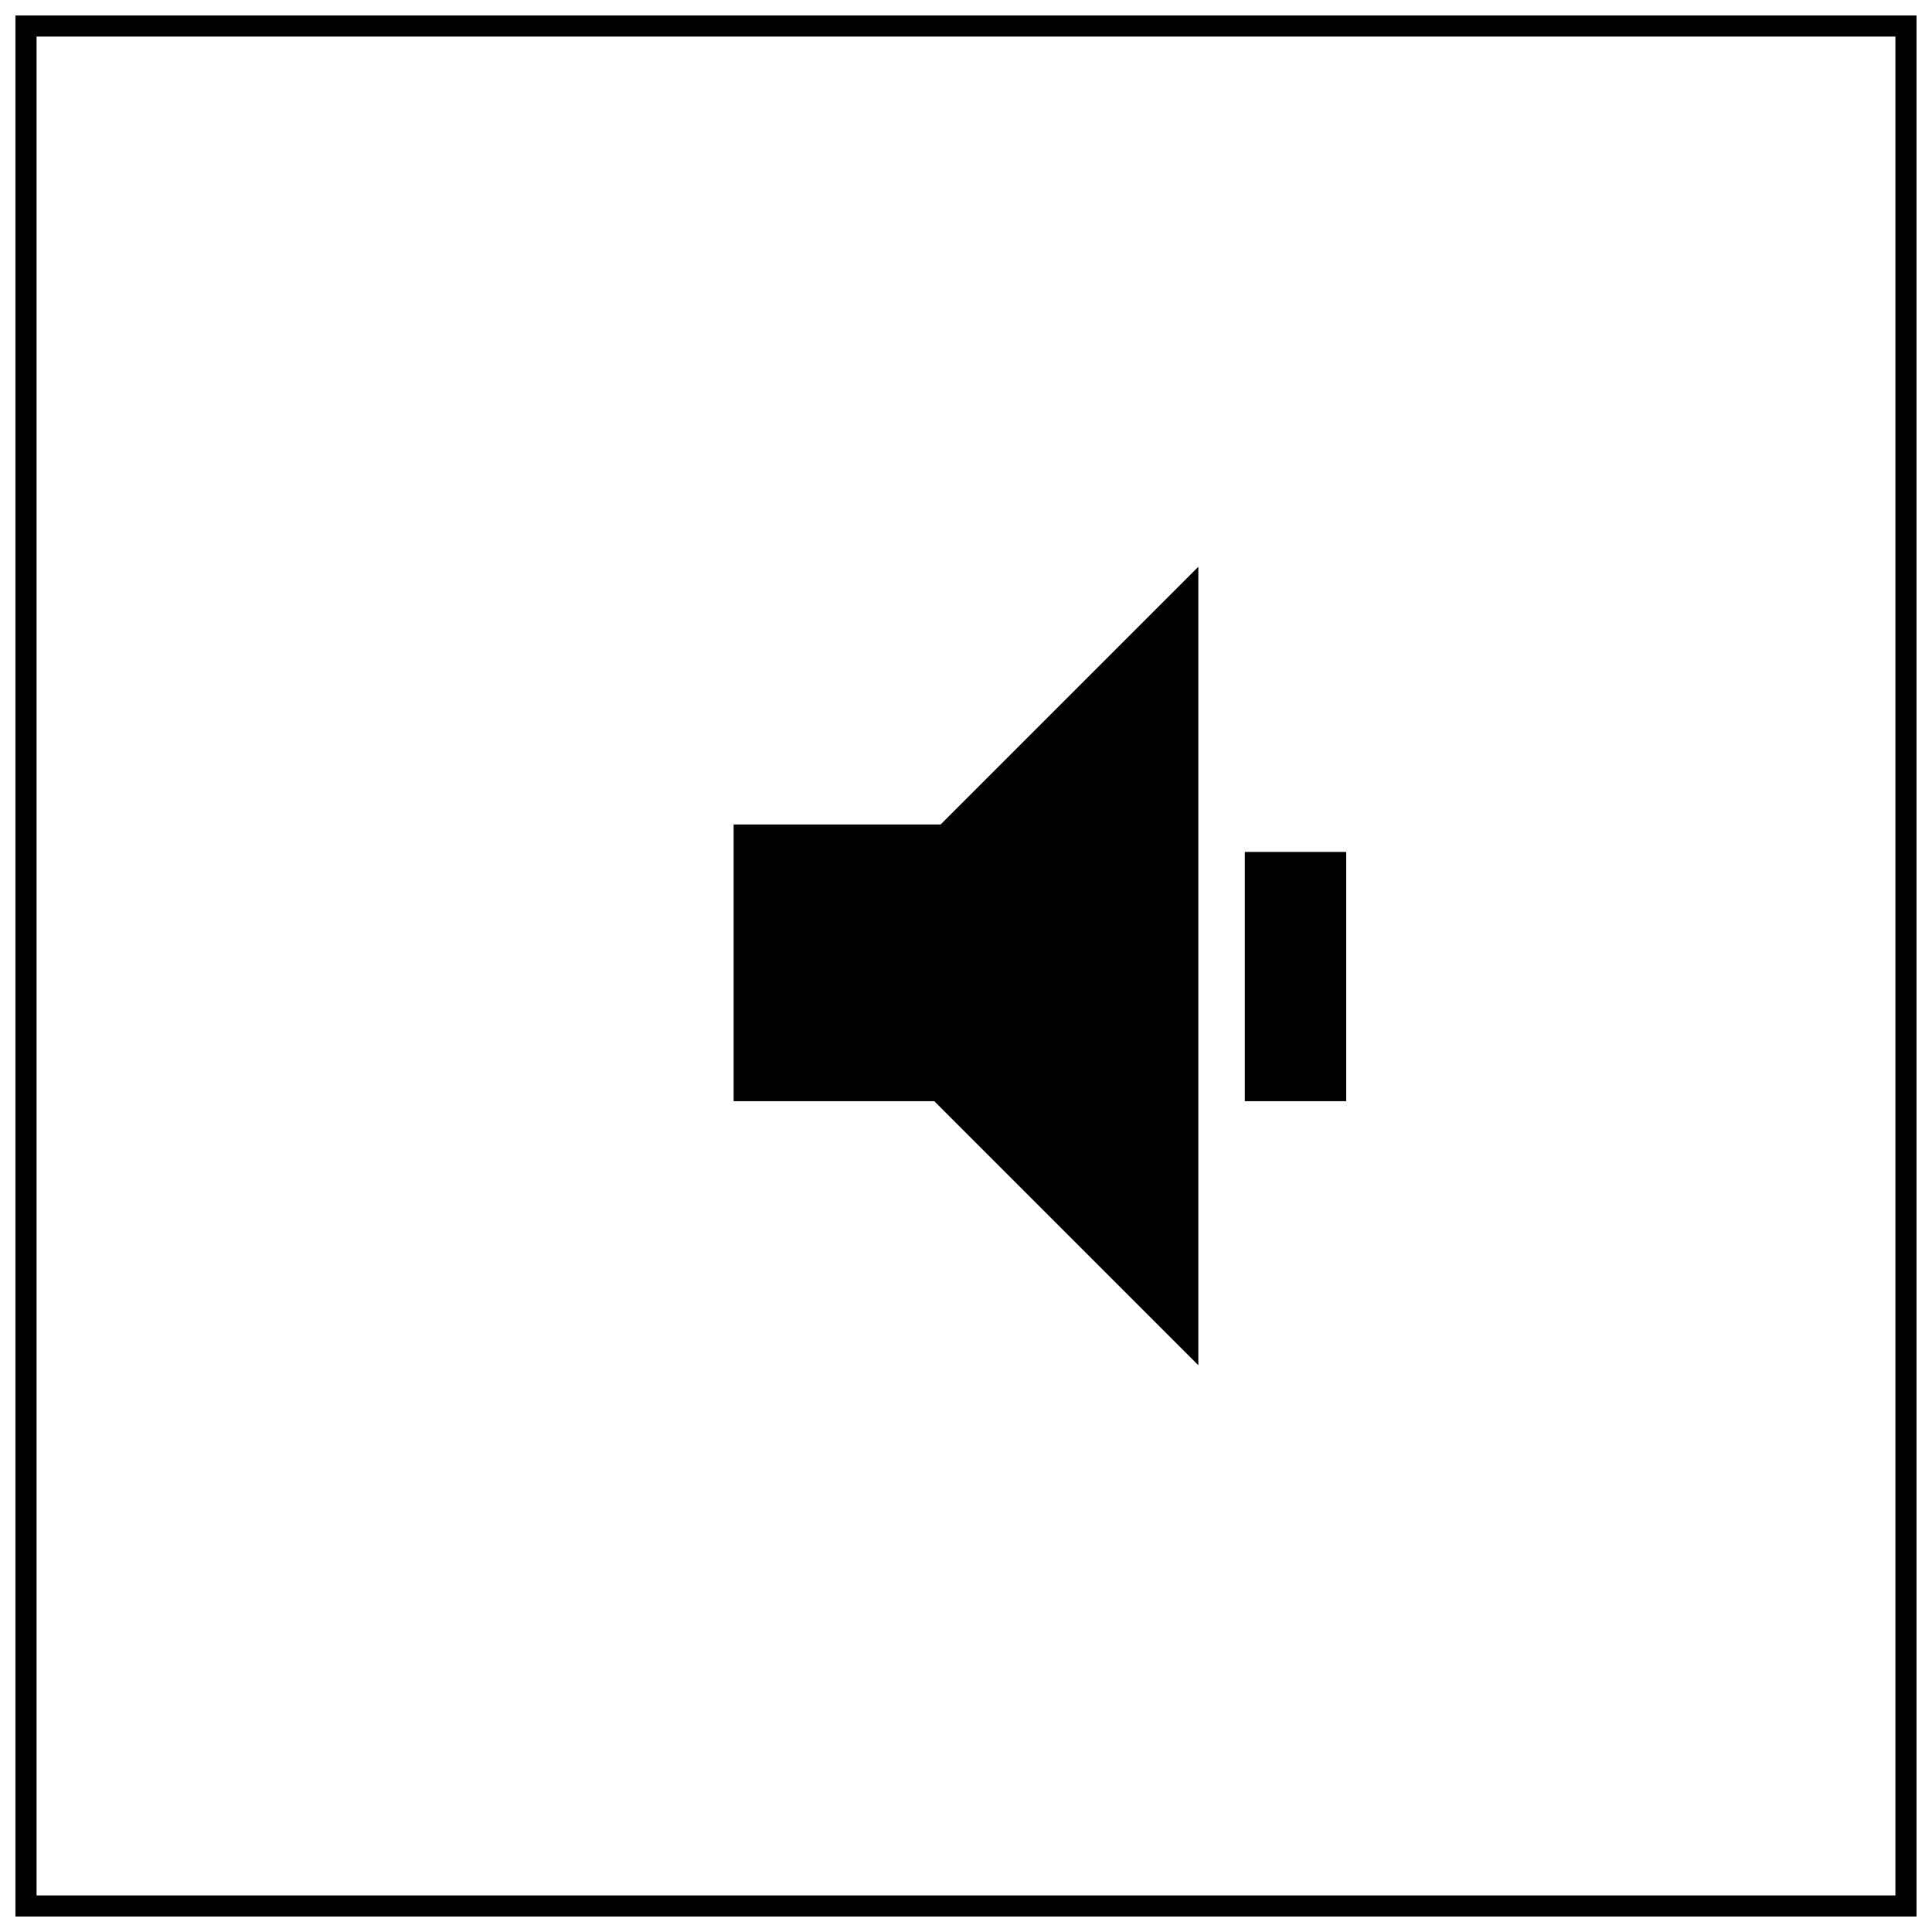 <?xml version="1.0" encoding="UTF-8"?>
<!-- Uploaded to: SVG Repo, www.svgrepo.com, Generator: SVG Repo Mixer Tools -->
<svg width="800px" height="800px" version="1.1" viewBox="144 144 512 512" xmlns="http://www.w3.org/2000/svg">
 <defs>
  <clipPath id="a">
   <path d="m148.09 148.09h503.81v503.81h-503.81z"/>
  </clipPath>
 </defs>
 <g clip-path="url(#a)">
  <path d="m657.5 657.5h-515v-515h515zm-503.81-11.195h492.61v-492.61h-492.61z"/>
 </g>
 <path d="m461.57 294.2-68.293 68.293h-54.859v73.332h53.18l69.973 69.973z"/>
 <path d="m473.89 369.77h26.871v66.055h-26.871z"/>
</svg>